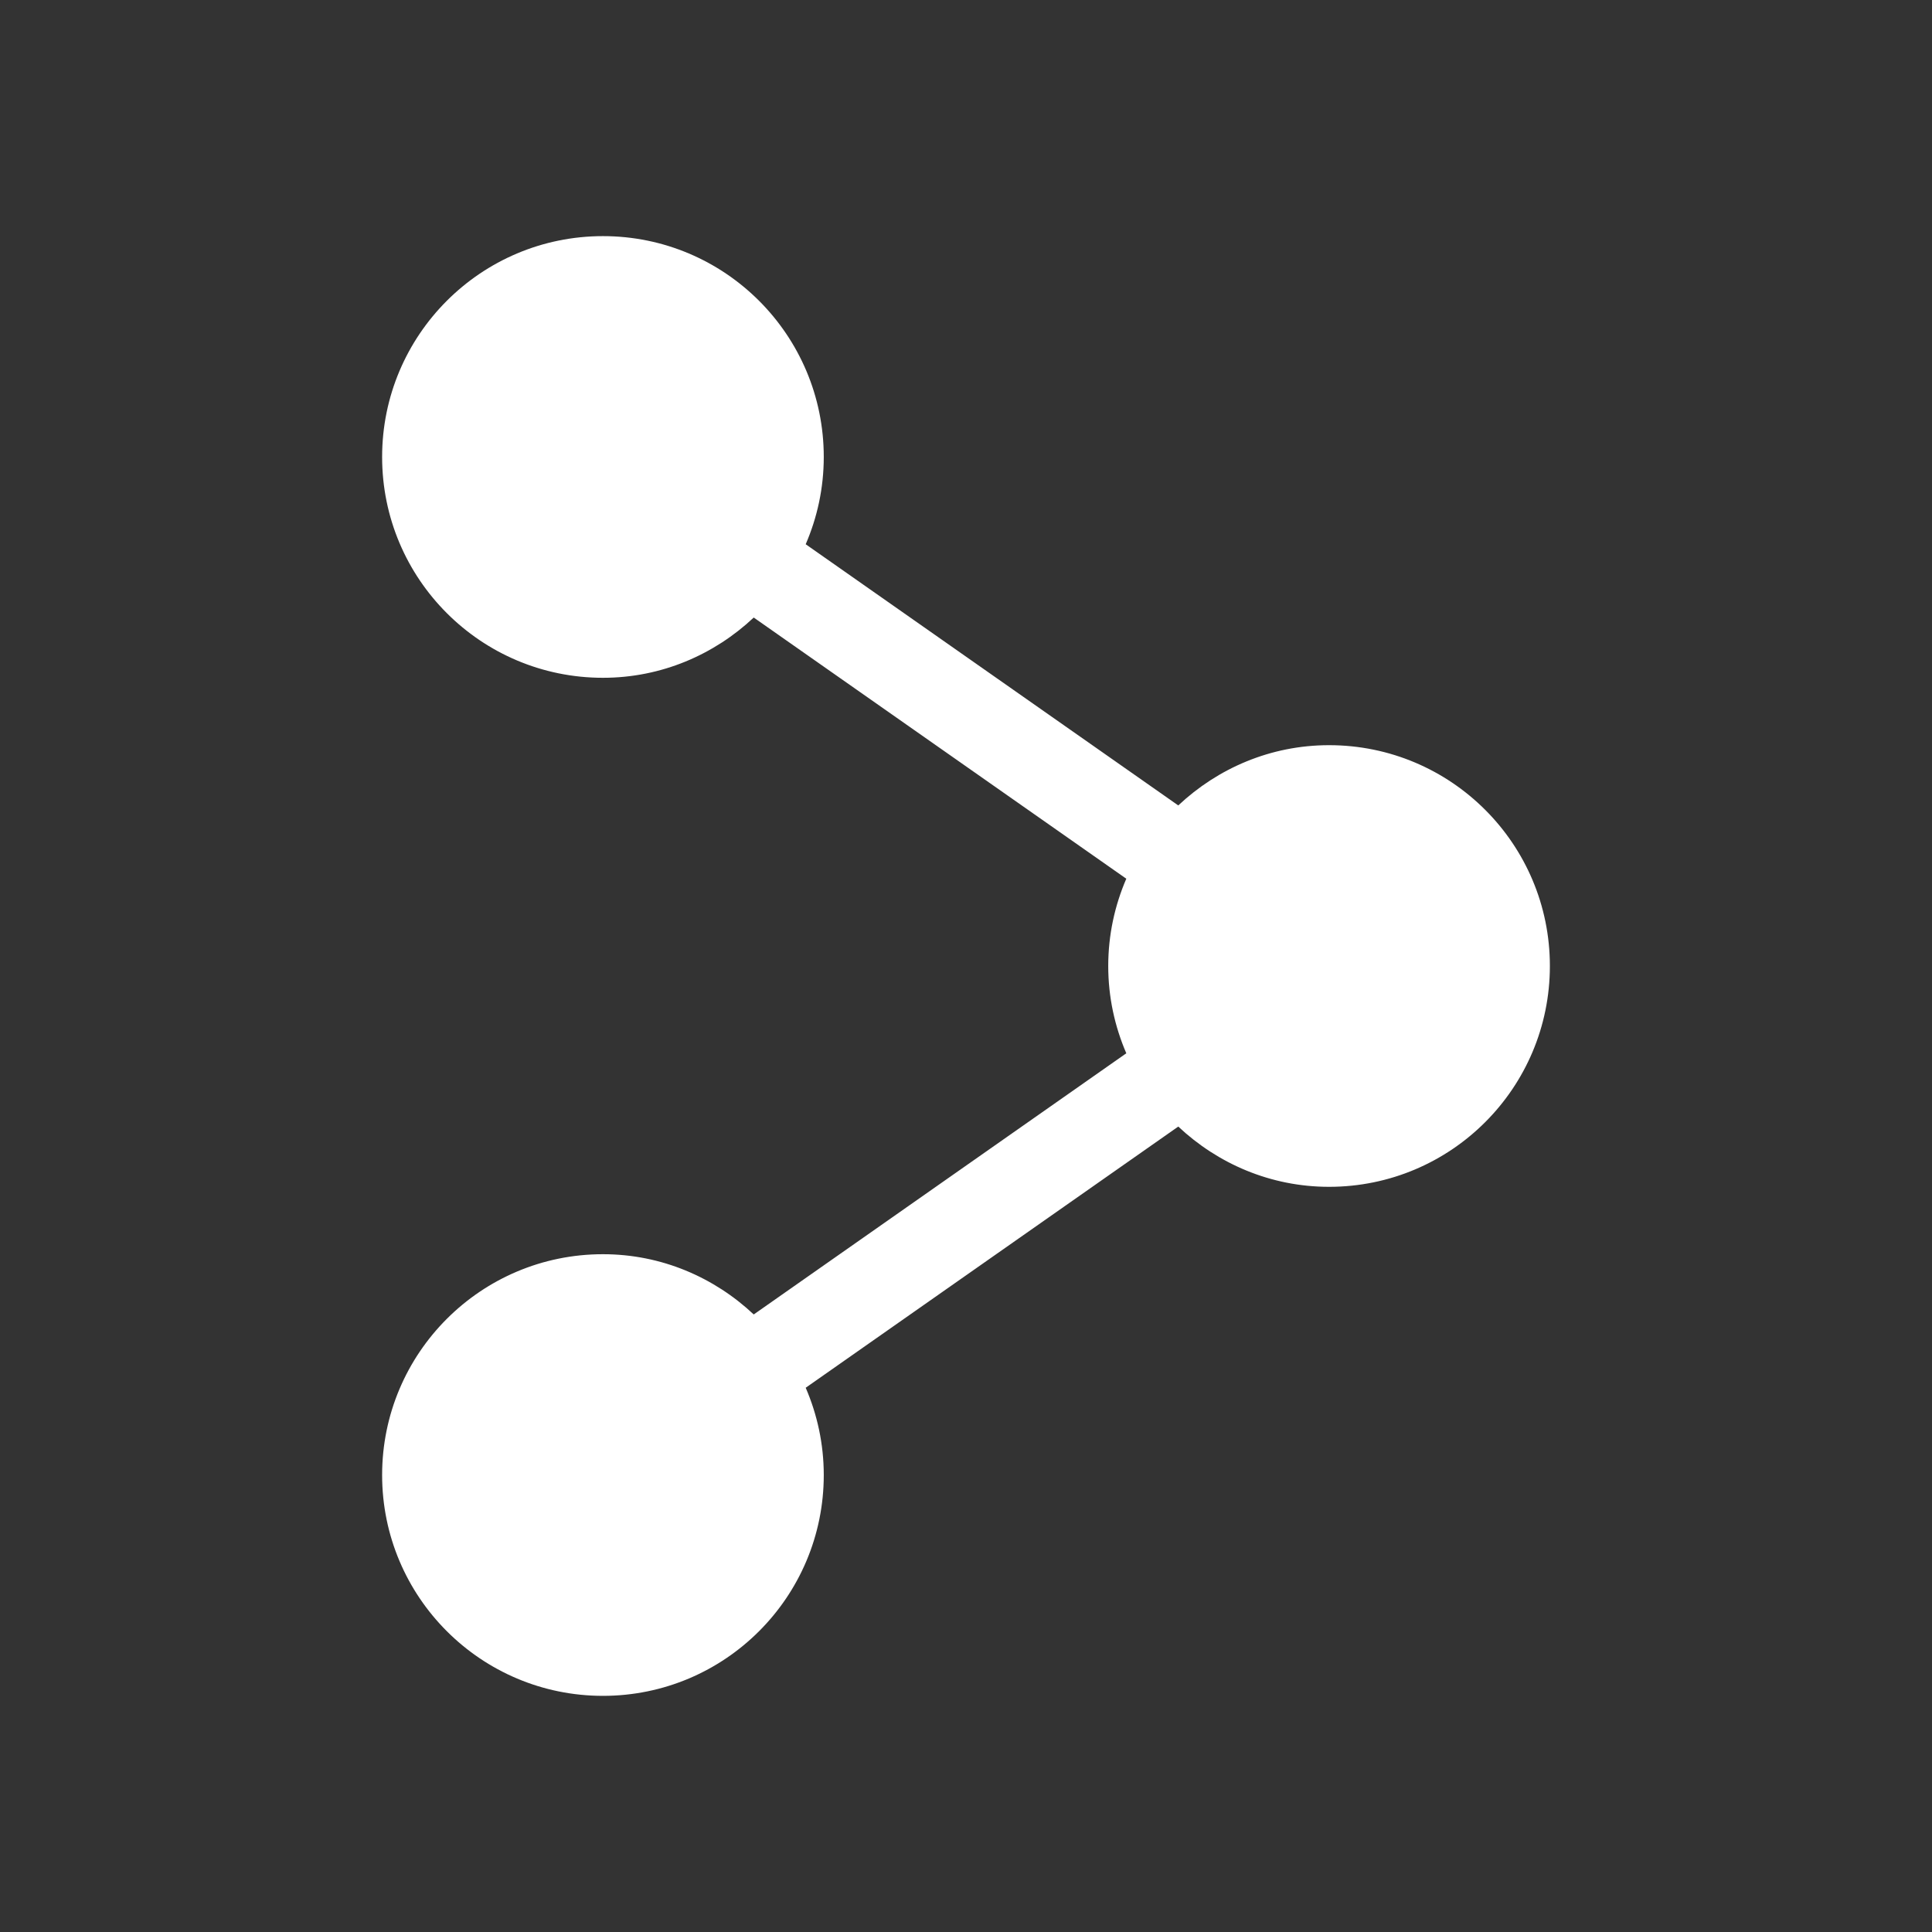 <svg xmlns="http://www.w3.org/2000/svg" viewBox="0 0 1080 1080"><rect x="0" y="0" width="1080" height="1080" fill="#333333" stroke="none"/><path fill="#fff" d="M742.95 416.56c-32.69 0-62.21 12.94-84.29 33.68l-208.27-146c6.47-14.98 10.1-31.45 10.1-48.79 0-68.18-55.27-123.45-123.44-123.45s-123.44 55.27-123.44 123.45 55.26 123.44 123.44 123.44c32.69 0 62.21-12.94 84.29-33.68l208.27 146c-6.46 14.98-10.1 31.44-10.1 48.79s3.64 33.81 10.1 48.79l-208.27 146c-22.08-20.74-51.6-33.68-84.29-33.68-68.18 0-123.44 55.26-123.44 123.44s55.26 123.44 123.44 123.44 123.44-55.26 123.44-123.44c0-17.34-3.64-33.81-10.1-48.79l208.27-146c22.09 20.74 51.6 33.68 84.29 33.68 68.18 0 123.44-55.26 123.44-123.44s-55.26-123.44-123.44-123.44z"/></svg>